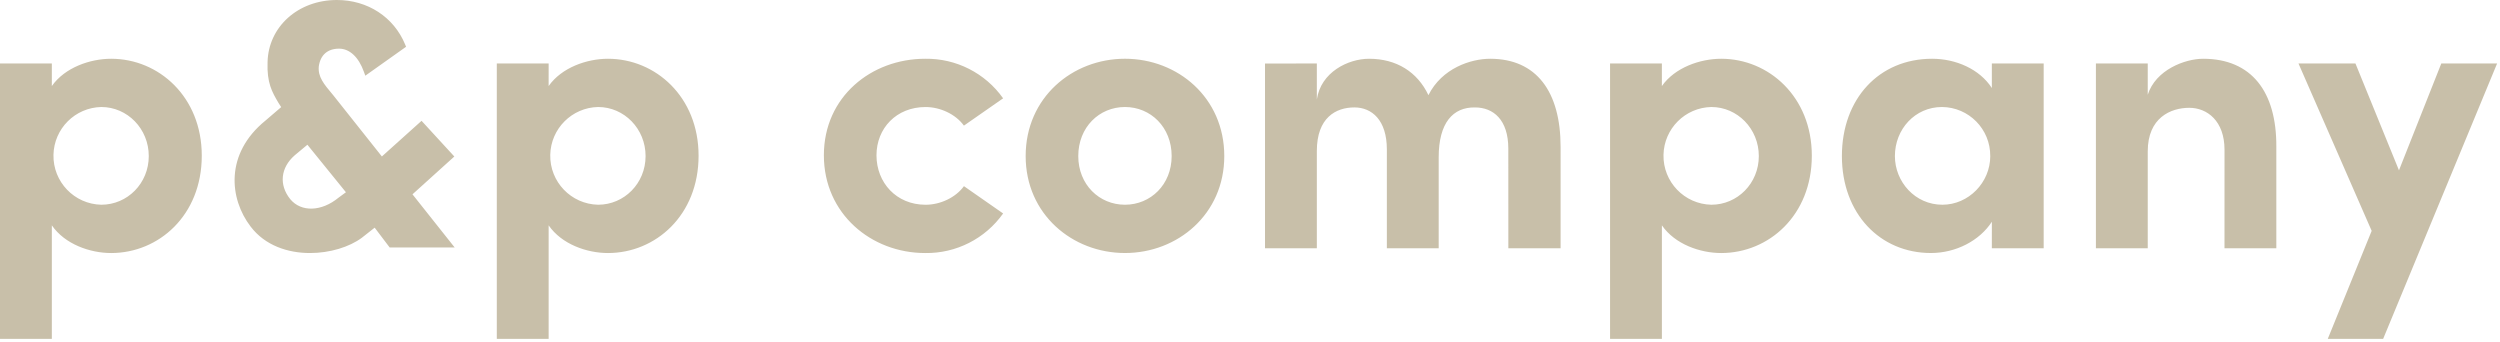 <?xml version="1.0" encoding="UTF-8"?>
<svg xmlns="http://www.w3.org/2000/svg" xmlns:xlink="http://www.w3.org/1999/xlink" version="1.1" id="Laag_1" x="0px" y="0px" width="1284px" height="175.76px" viewBox="0 0 1284 175.76" xml:space="preserve">
<g>
	<path id="Path_1" fill-rule="evenodd" clip-rule="evenodd" fill="#C8BFA9" d="M1282.51,32.61h-28.66l-21.74,54.87l-22.35-54.87   h-29.26l37.59,85.96l-22.55,55.48h28.44L1282.51,32.61z M1142.5,127.51h26.62V75.49c0.2-28.44-12.8-45.31-37.59-45.31   c-9.35,0-24.39,5.69-28.45,18.49V32.61h-26.62v94.9h26.62V77.72c0-17.27,11.79-22.35,21.34-22.35c9.15,0,18.09,6.71,18.09,21.54   L1142.5,127.51z M1023.01,127.51h26.62v-94.9h-26.62v12.6c-6.31-9.75-18.5-15.03-30.69-15.03C965.1,30.18,946,50.7,946,80.16   s19.51,49.79,45.72,49.79c12.8,0,24.99-6.3,31.3-16.06L1023.01,127.51z M1022.2,80.16c0,13.62-11.18,24.99-24.59,24.99   c-14.03,0-24.39-11.78-24.39-24.99c0-13.82,10.36-25.2,24.18-25.2c13.8,0.1,24.89,11.37,24.79,25.17   C1022.2,80.14,1022.2,80.15,1022.2,80.16L1022.2,80.16z M930.55,79.96c0-30.28-22.15-49.78-46.53-49.78   c-10.77,0-23.78,4.46-30.48,14.02V32.61h-26.61v141.44h26.62v-58.32c6.71,9.76,19.71,14.23,30.48,14.23   C908.41,129.95,930.55,110.65,930.55,79.96 M903.33,80.16c0,14.02-10.97,24.99-24.39,24.99c-13.86-0.29-24.86-11.76-24.57-25.62   c0.28-13.45,11.12-24.29,24.57-24.57C892.35,54.96,903.33,66.14,903.33,80.16 M774.69,127.51h26.83V75.49   c0-28.44-12.39-45.31-36.17-45.31c-9.96,0-24.8,4.87-31.71,18.69c-5.69-11.99-16.46-18.69-30.48-18.69   c-10.77,0-24.8,6.9-26.83,20.93v-18.5l-26.62,0.01v94.9h26.62v-50c0-17.07,9.76-22.35,19.3-22.35c8.94,0,16.66,6.5,16.66,21.54   v50.8h26.62V80.78c0-17.68,7.31-25.81,18.69-25.6c9.35,0,17.07,6.3,17.07,21.13L774.69,127.51z M628.79,80.16   c0-30.08-23.98-49.99-51-49.99s-51.01,19.92-51.01,49.99c0,29.87,23.98,49.79,51.01,49.79S628.79,110.03,628.79,80.16    M601.76,80.16c0,14.63-10.77,24.99-23.98,24.99S553.8,94.8,553.8,80.16c0-14.83,10.77-25.2,23.98-25.2S601.76,65.33,601.76,80.16    M450.16,79.76c0-13.81,10.16-24.79,25.2-24.79c7.52,0,15.45,3.66,19.71,9.55L515.2,50.5c-9.17-12.97-24.16-20.57-40.04-20.32   c-27.64,0-52.02,19.5-52.02,49.58s24.38,50.2,52.02,50.2c15.88,0.25,30.87-7.36,40.04-20.33l-20.12-14.02   c-4.27,5.89-12.19,9.55-19.71,9.55C460.33,105.16,450.17,93.78,450.16,79.76 M358.79,79.96c0-30.28-22.15-49.78-46.53-49.78   c-10.77,0-23.78,4.46-30.48,14.02V32.61h-26.62v141.44h26.62v-58.32c6.71,9.76,19.71,14.23,30.48,14.23   C336.64,129.95,358.8,110.65,358.79,79.96 M331.57,80.16c0,14.02-10.97,24.99-24.39,24.99c-13.86-0.29-24.86-11.76-24.57-25.62   c0.28-13.45,11.12-24.29,24.57-24.57C320.59,54.96,331.57,66.14,331.57,80.16 M233.52,127.1l-21.67-27.3l21.49-19.42l-16.83-18.33   l-20.38,18.31l-25.06-31.55l-0.19-0.22c-4.6-5.48-7.64-9.11-7.15-14.48c0.82-5.88,4.52-9.12,10.42-9.12   c5.41,0,10.05,4.33,12.75,11.89l0.72,2l20.94-14.86l-0.49-1.19C202.26,8.76,188.83,0,173.02,0c-19.92,0-35.22,13.75-35.6,31.97   c-0.39,10.64,2.35,15.31,5.52,20.72l1.48,2.32l-8.1,6.94c-20.89,16.98-18.58,40.11-7.59,54.43c7.4,9.74,19.11,13.58,30.5,13.58   c10.25,0,20.24-3.11,26.61-7.84l6.59-5.19l7.71,10.18L233.52,127.1z M177.67,98.74l-3.79,2.78c-8.77,7.21-19.2,7.53-24.81,0.77   c-5.9-7.33-4.98-16.19,2.33-22.56l6.48-5.39L177.67,98.74z M103.63,79.96c0-30.28-22.15-49.78-46.53-49.78   c-10.77,0-23.78,4.46-30.48,14.02V32.61H0v141.44h26.62v-58.32c6.71,9.76,19.71,14.23,30.48,14.23   C81.49,129.95,103.63,110.65,103.63,79.96 M76.41,80.16c0,14.02-10.97,24.99-24.38,24.99c-13.86-0.29-24.86-11.76-24.57-25.62   c0.28-13.45,11.12-24.29,24.57-24.57C65.43,54.96,76.41,66.14,76.41,80.16"></path>
</g>
</svg>
